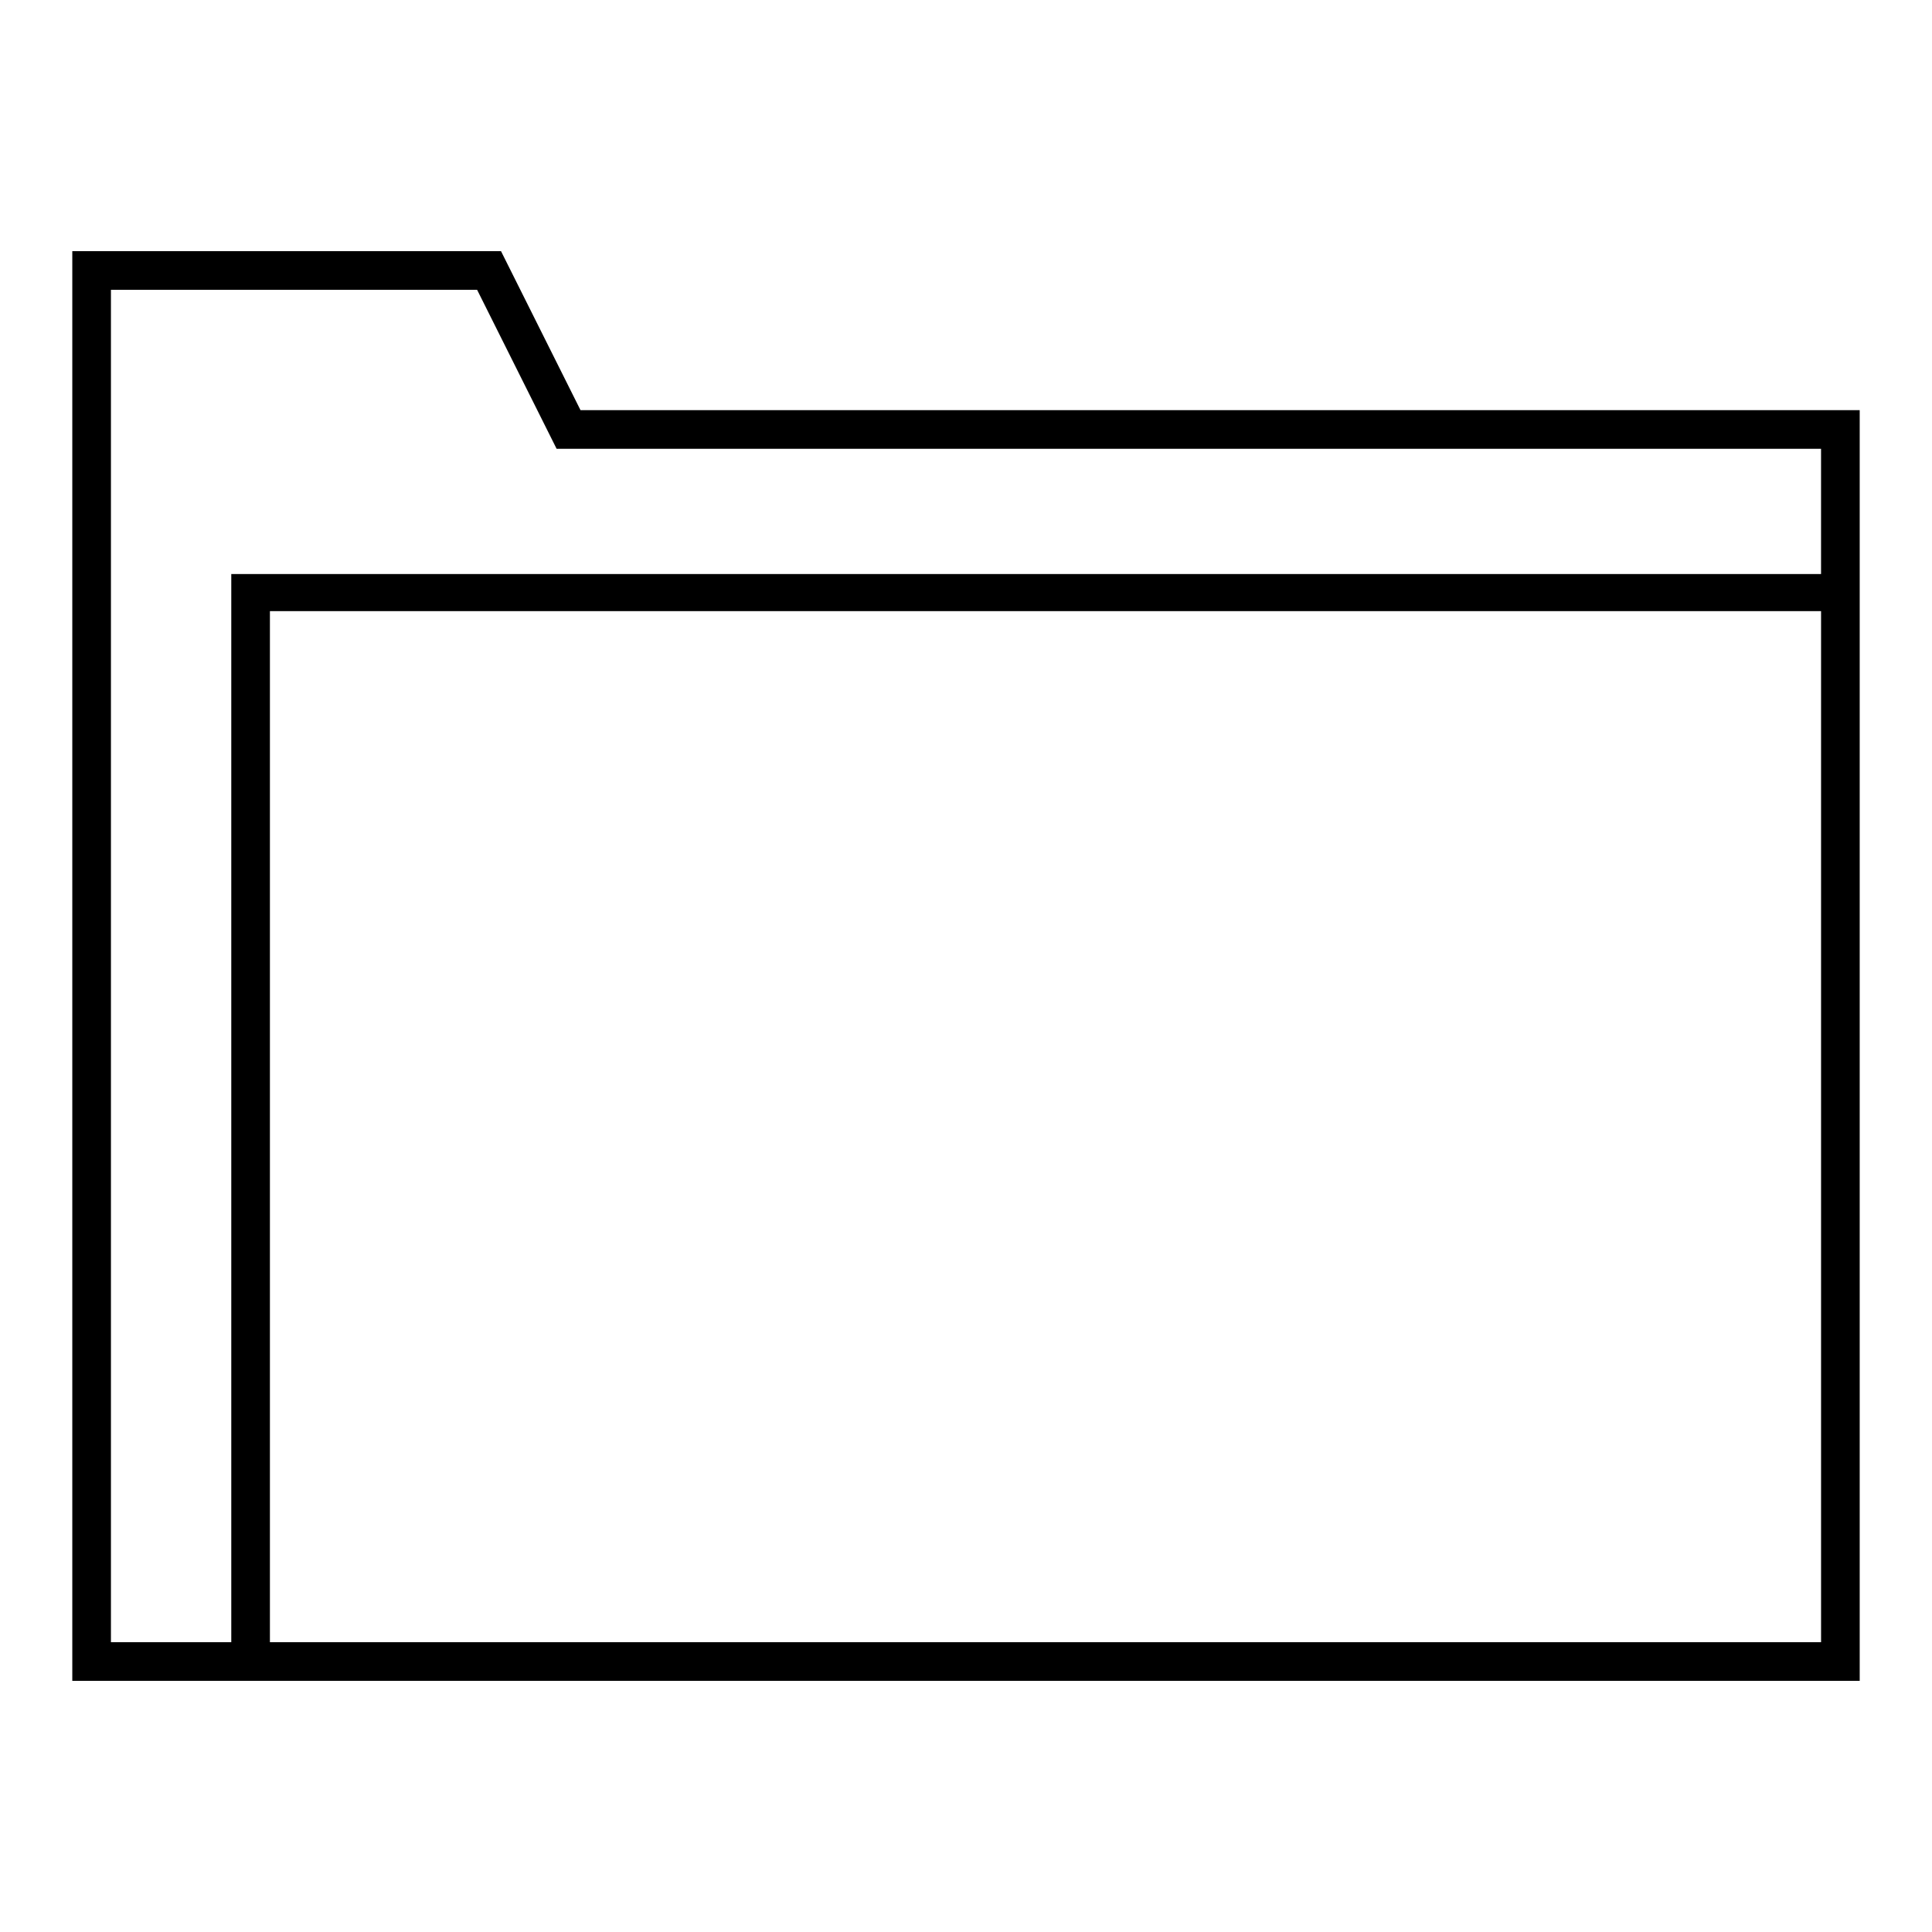 <?xml version="1.0" ?><!DOCTYPE svg  PUBLIC '-//W3C//DTD SVG 1.1//EN'  'http://www.w3.org/Graphics/SVG/1.1/DTD/svg11.dtd'><svg enable-background="new 0 0 100 100" height="100px" id="Layer_1" version="1.1" viewBox="0 0 100 100" width="100px" xml:space="preserve" xmlns="http://www.w3.org/2000/svg" xmlns:xlink="http://www.w3.org/1999/xlink"><path d="M30.047,21.229L25.932,13H3.742v74h92.516V21.229H30.047z M5.742,15h18.953l4.115,8.229h65.447v6.483H11.971V85H5.742V15z   M13.971,85V31.631h80.287V85H13.971z"/></svg>